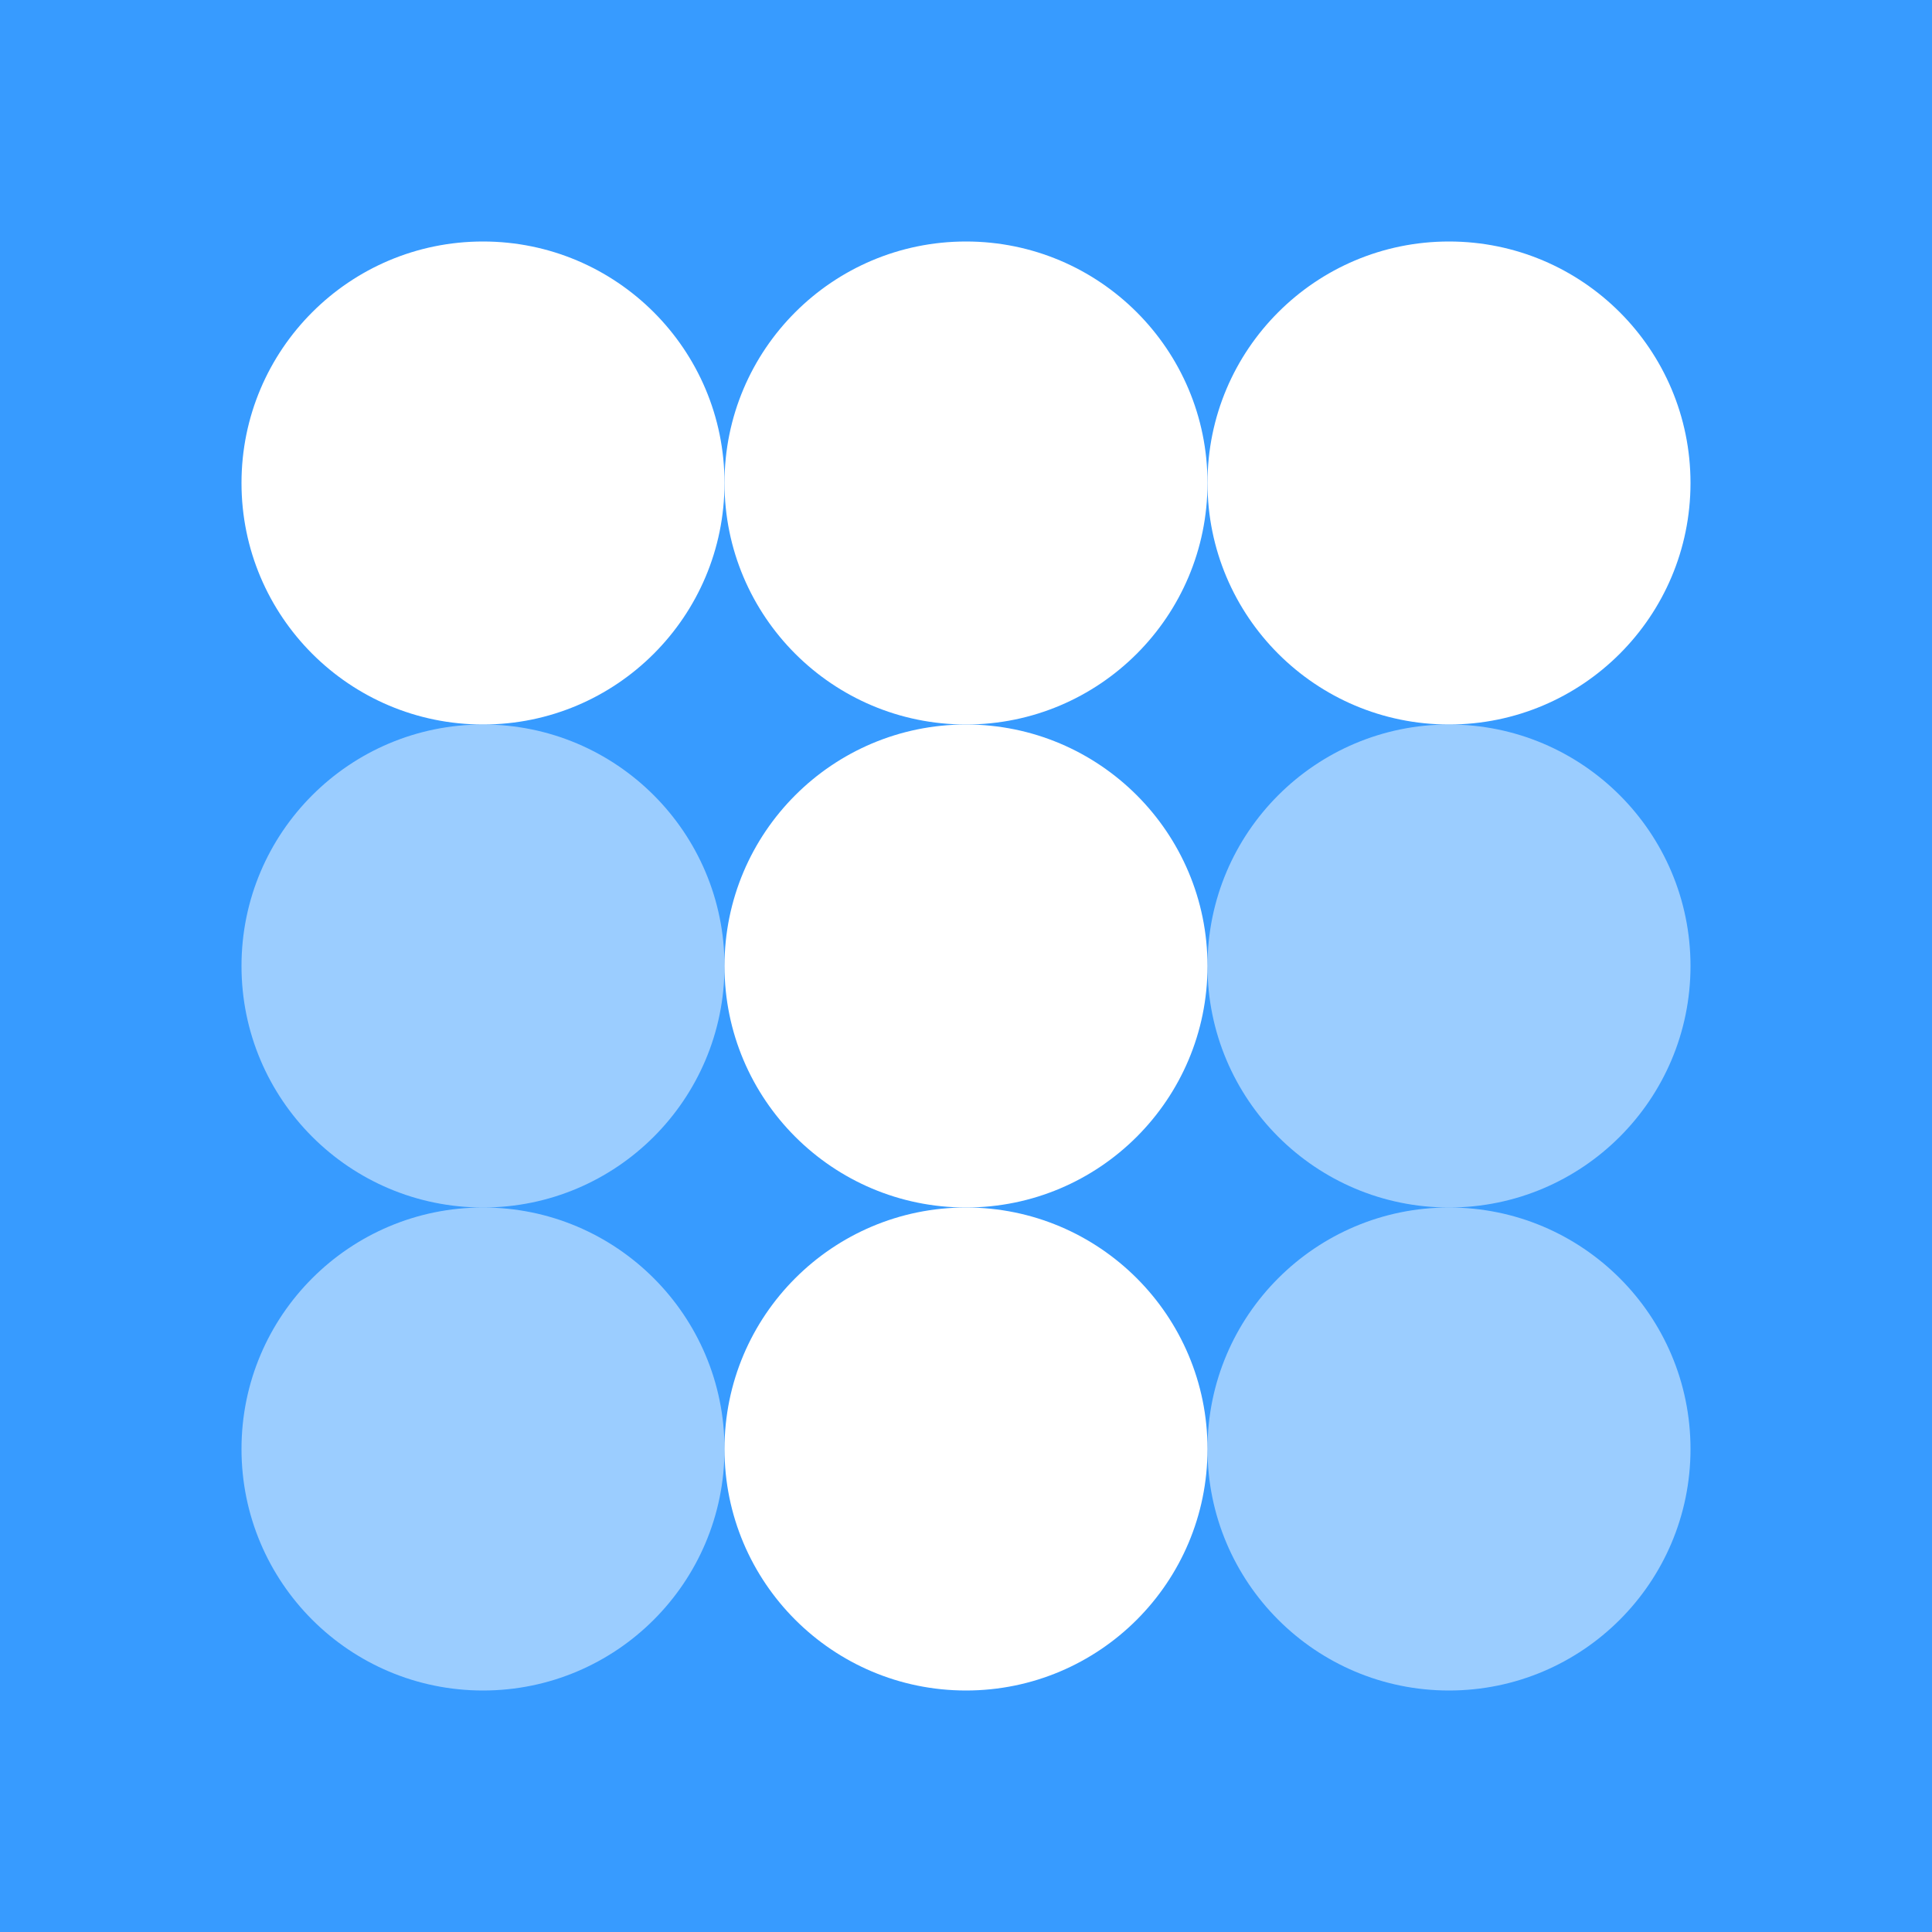 <svg width="640" height="640" fill="none" xmlns="http://www.w3.org/2000/svg"><path fill="#379BFF" d="M0 0h640v640H0z"/><circle cx="320" cy="320" r="80" fill="#fff"/><circle opacity=".5" cx="480" cy="320" r="80" fill="#fff"/><circle opacity=".5" cx="480" cy="480" r="80" fill="#fff"/><circle cx="480" cy="160" r="80" fill="#fff"/><circle cx="320" cy="160" r="80" fill="#fff"/><circle cx="160" cy="160" r="80" fill="#fff"/><circle opacity=".5" cx="160" cy="320" r="80" fill="#fff"/><circle opacity=".5" cx="160" cy="480" r="80" fill="#fff"/><circle cx="320" cy="480" r="80" fill="#fff"/></svg>